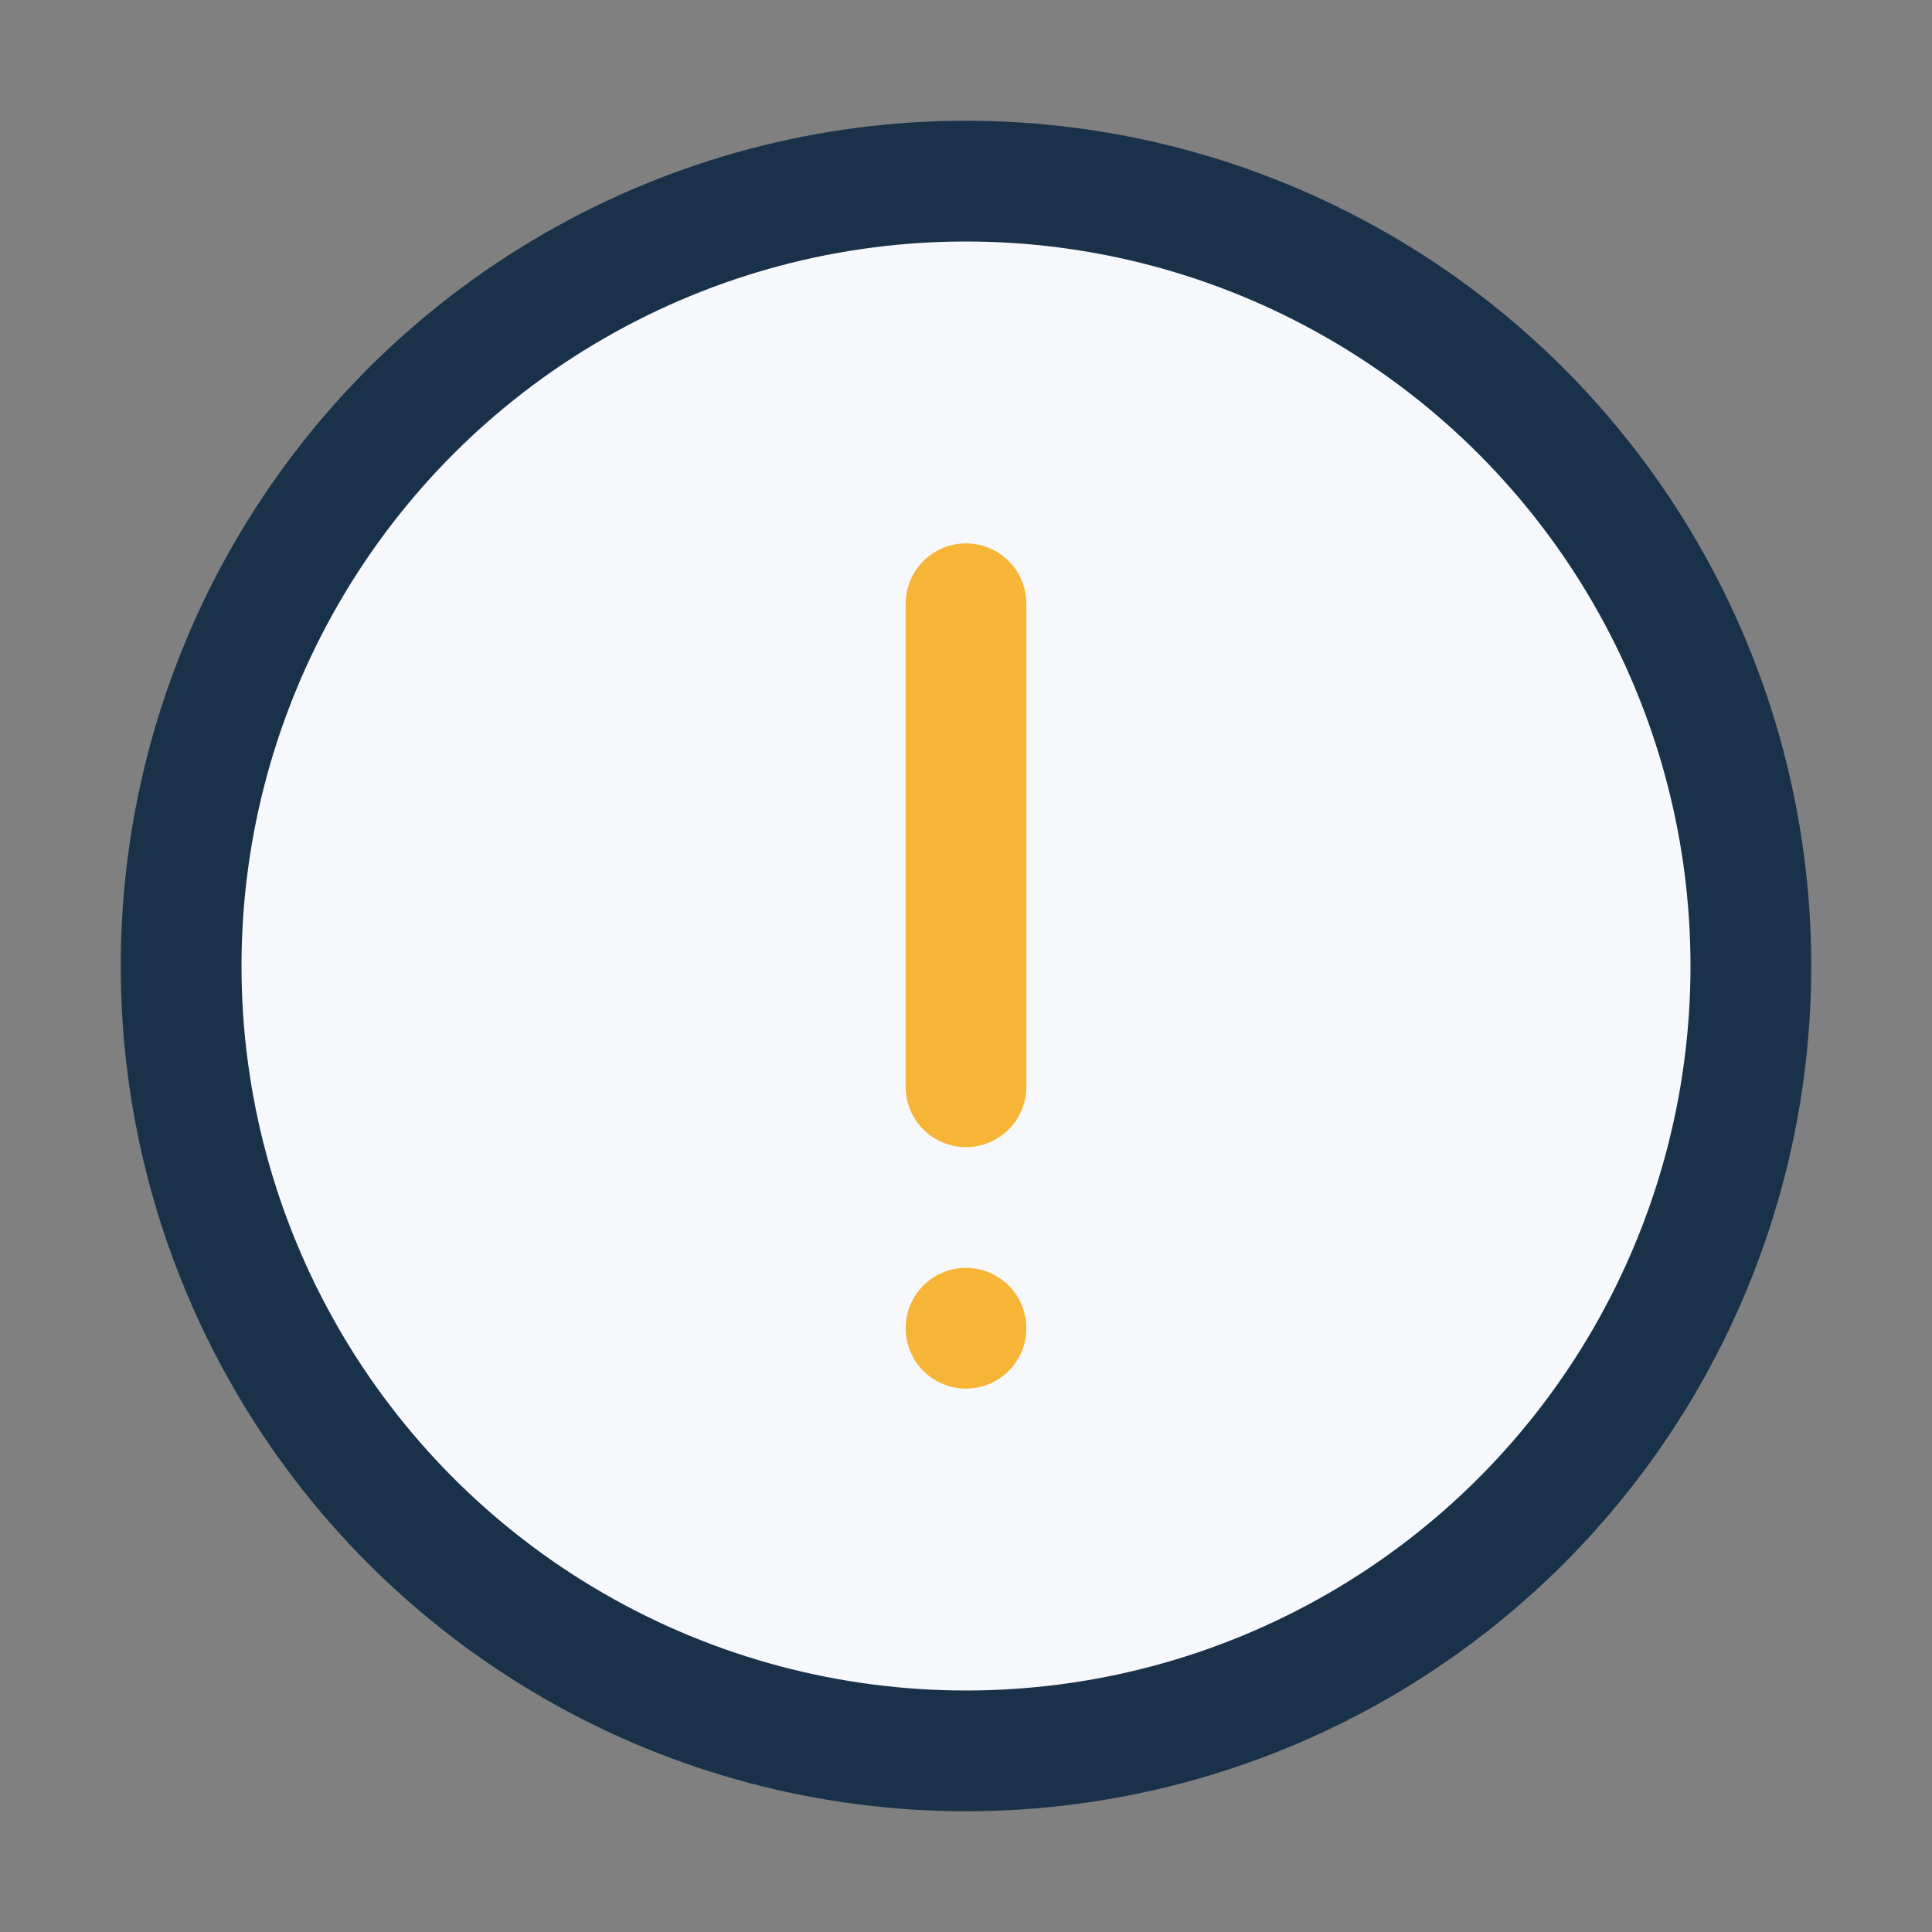 <?xml version="1.0" encoding="UTF-8"?>
<svg xmlns="http://www.w3.org/2000/svg" width="32" height="32" viewBox="0 0 32 32"><rect x="0" y="0" width="32" height="32" fill="#808080" stroke="none"/><circle cx="16" cy="16" r="13" stroke="#19324A" stroke-width="2" fill="#F6F8FC"/><path d="M16 10v8M16 22h0" stroke="#F7B538" stroke-width="2" stroke-linecap="round"/></svg>
